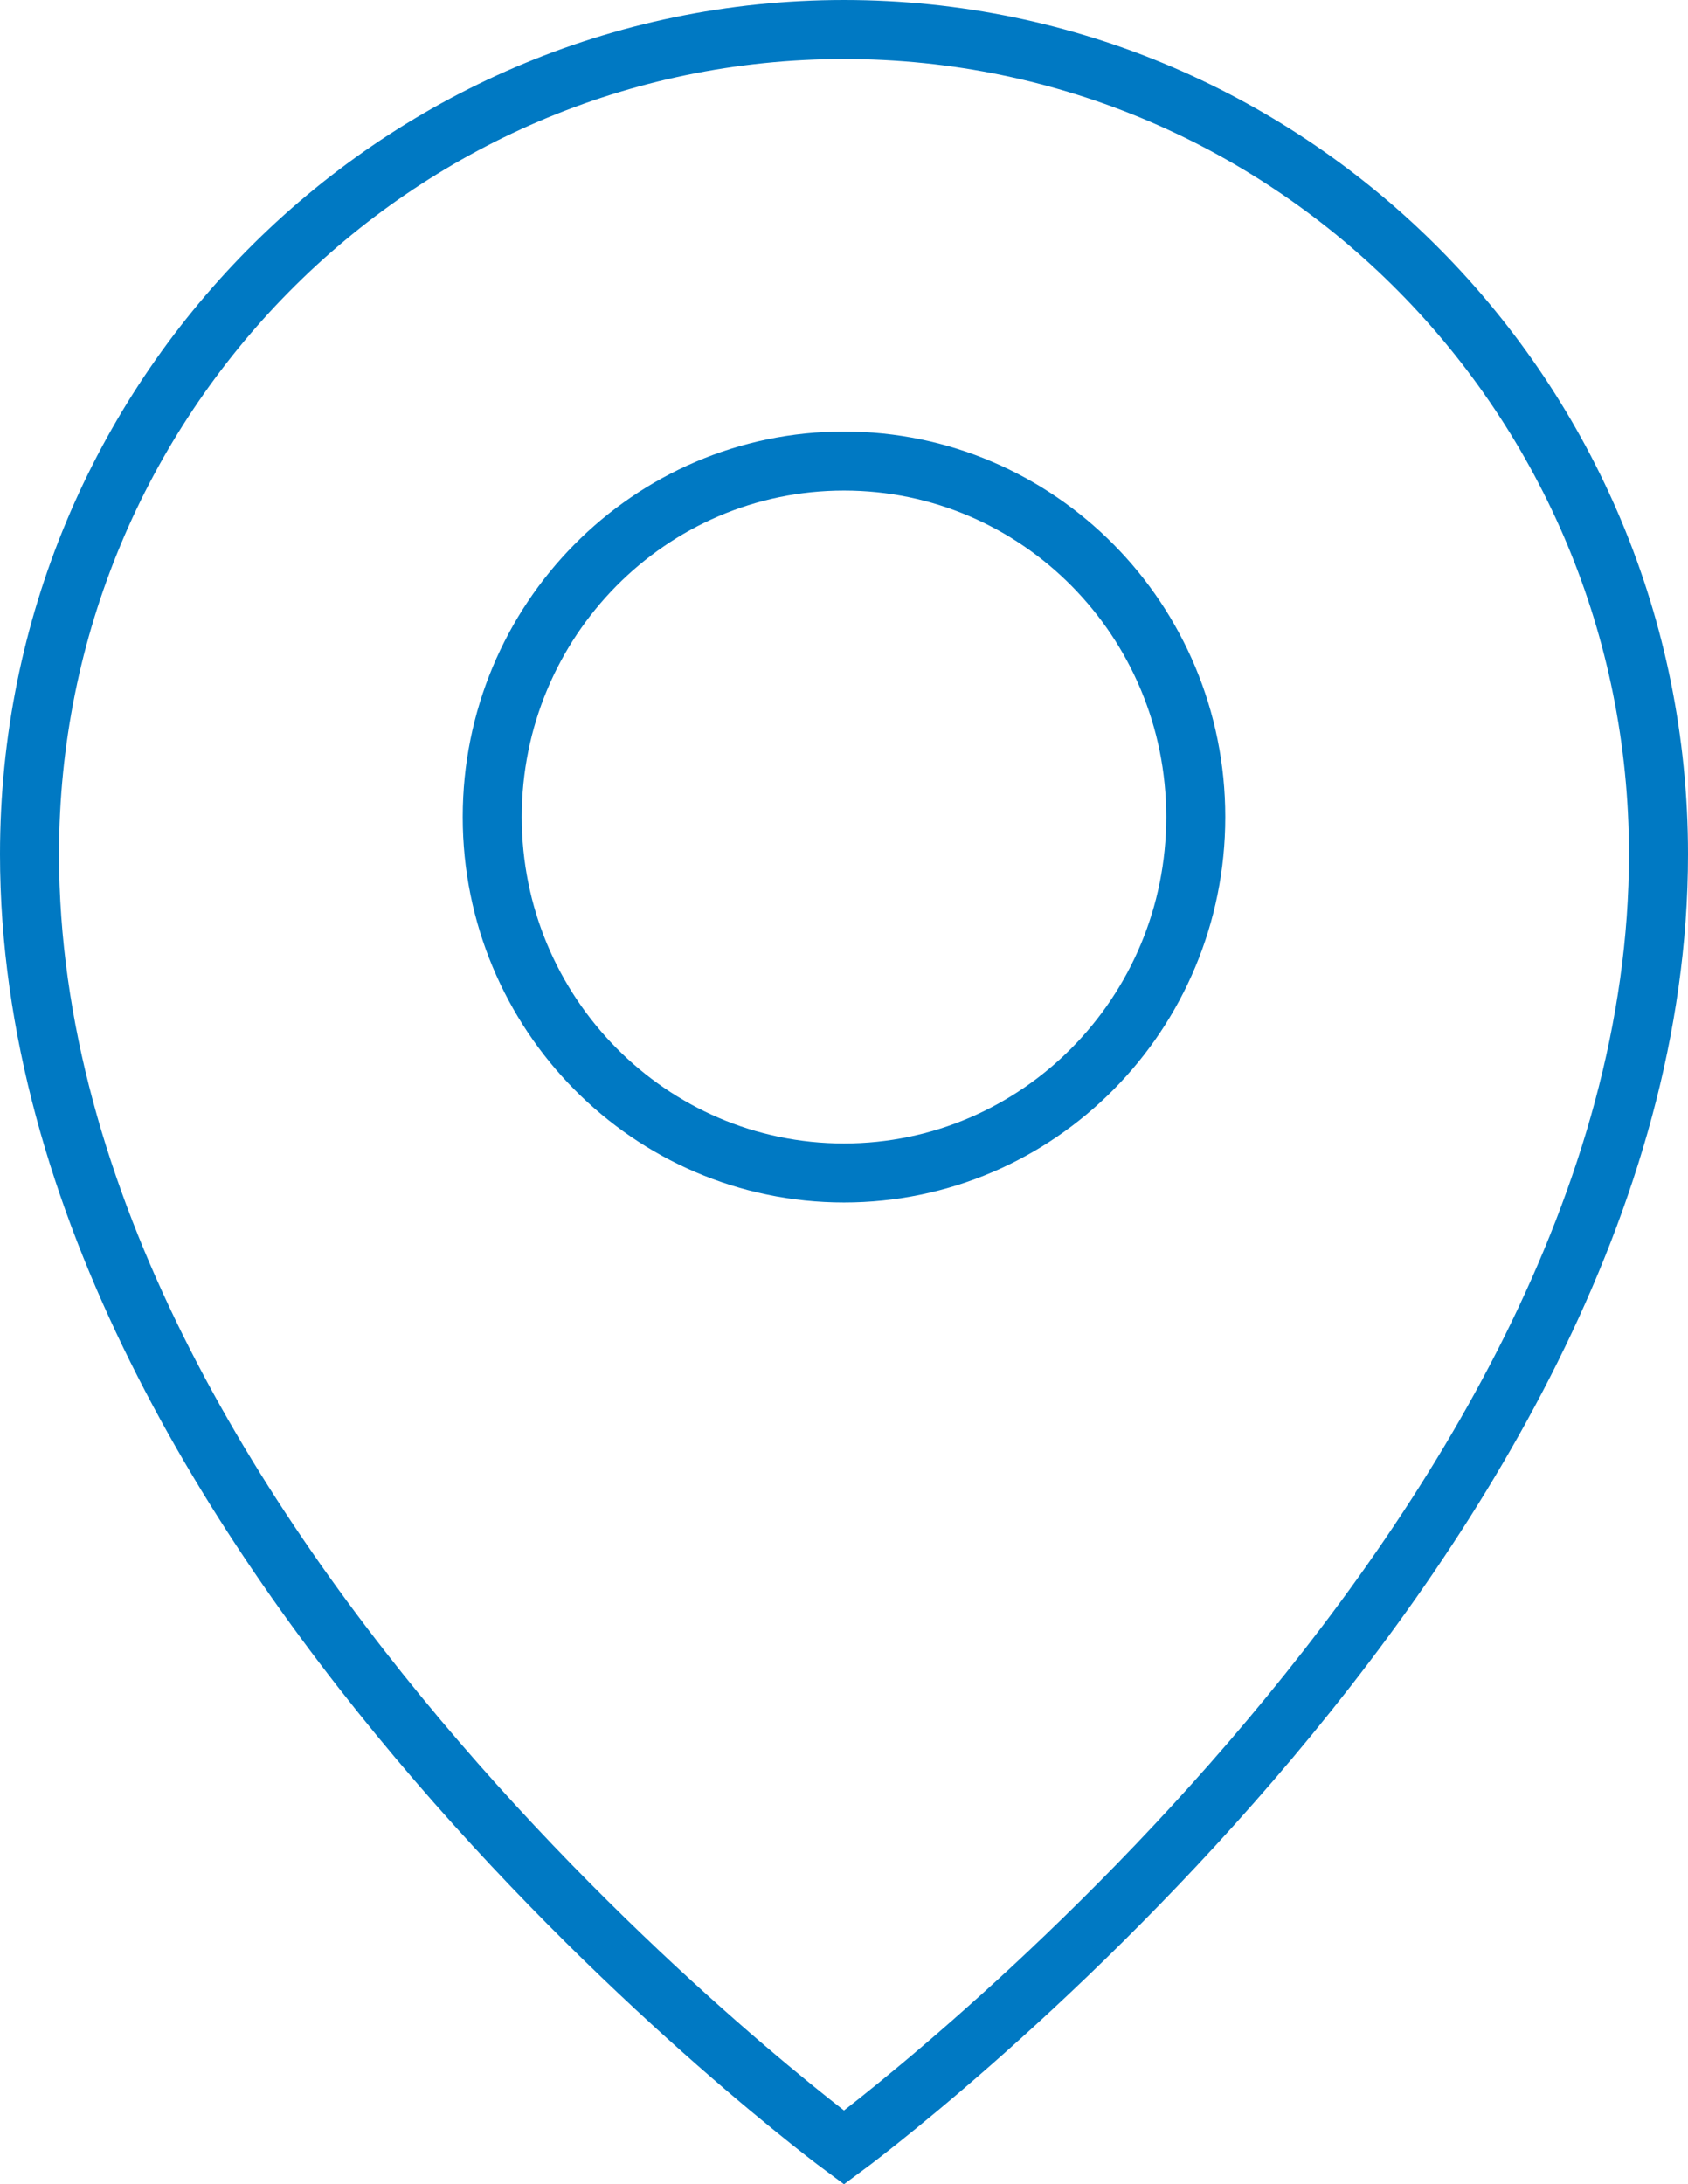 <?xml version="1.0" encoding="UTF-8"?>
<svg id="_レイヤー_2" data-name="レイヤー 2" xmlns="http://www.w3.org/2000/svg" viewBox="0 0 28.6 37">
  <defs>
    <style>
      .cls-1 {
        fill: none;
        stroke: #0079c3;
        stroke-miterlimit: 10;
      }
    </style>
  </defs>
  <g id="header">
    <g>
      <path class="cls-1" d="m28.1,14.47c0,11.75-13.8,21.91-13.8,21.91,0,0-13.8-10.16-13.8-21.91C.5,6.75,6.68.5,14.3.5s13.8,6.25,13.8,13.97Z"/>
      <path class="cls-1" d="m20.26,13.84c0,3.33-2.67,6.03-5.96,6.03s-5.96-2.7-5.96-6.03,2.67-6.03,5.96-6.03,5.96,2.7,5.96,6.03Z"/>
    </g>
  </g>
</svg>